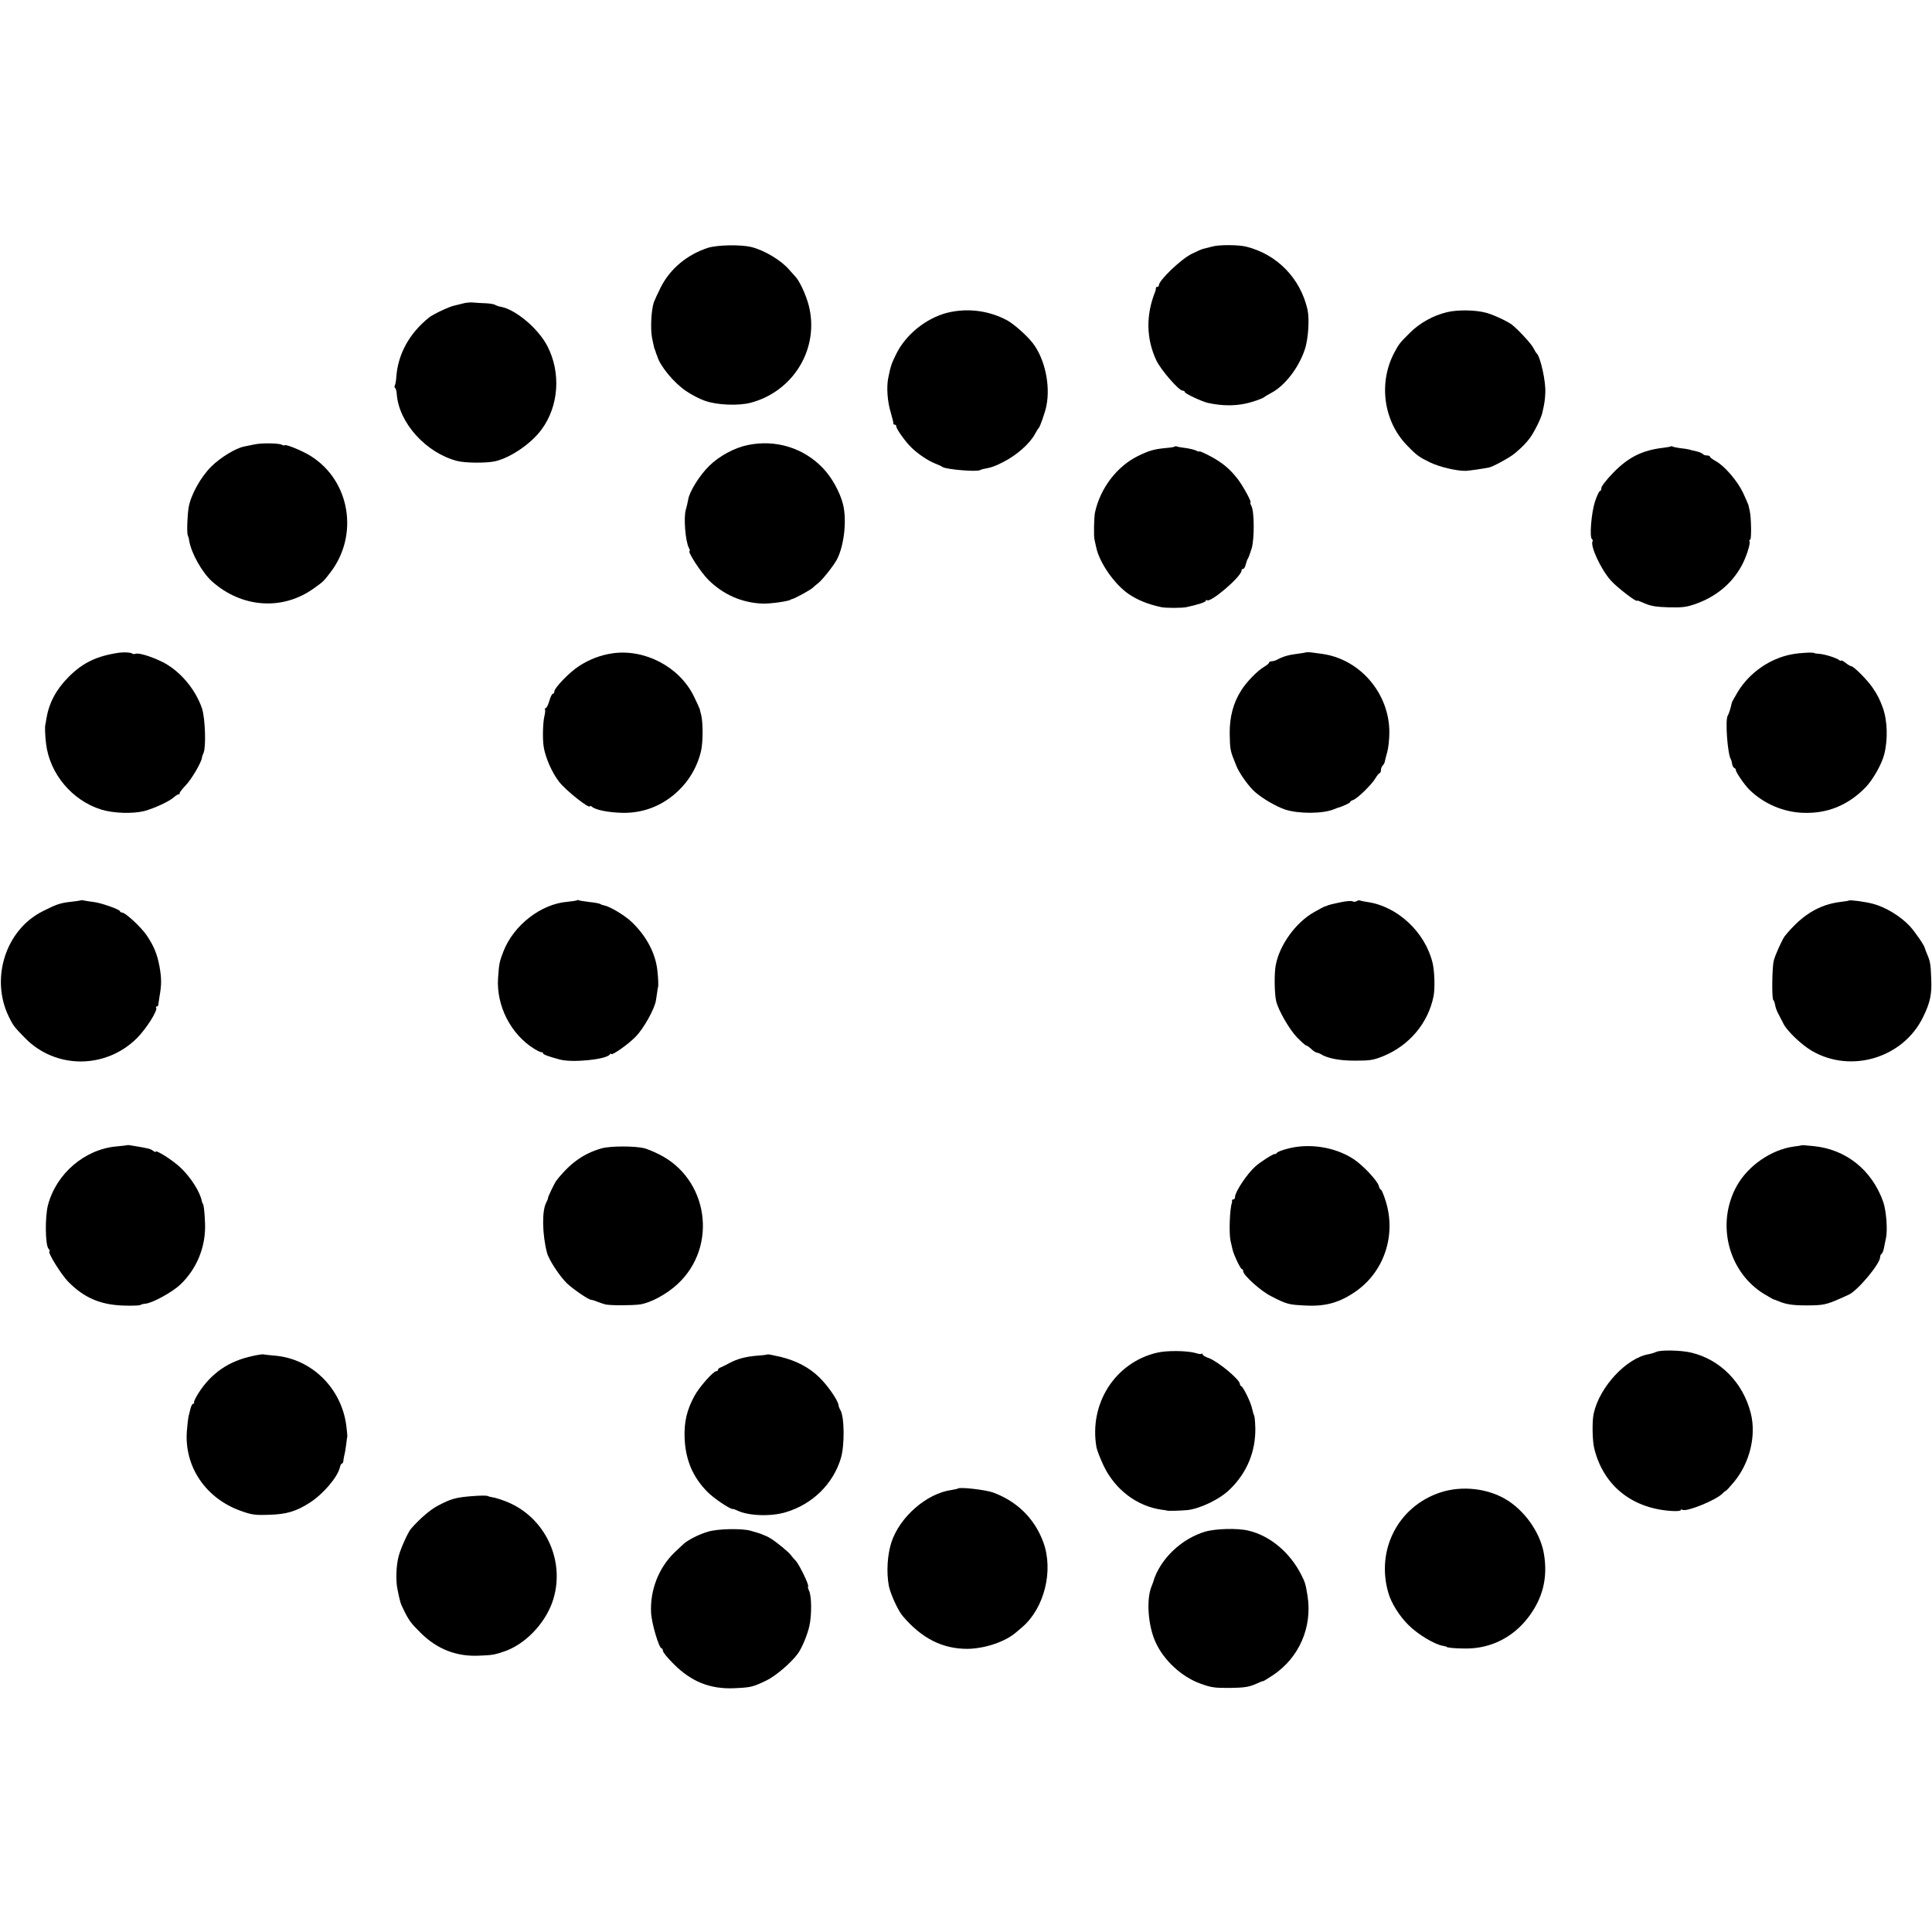 <?xml version="1.0" standalone="no"?>
<!DOCTYPE svg PUBLIC "-//W3C//DTD SVG 20010904//EN"
 "http://www.w3.org/TR/2001/REC-SVG-20010904/DTD/svg10.dtd">
<svg version="1.0" xmlns="http://www.w3.org/2000/svg"
 width="1192pt" height="1192pt" viewBox="0 0 1192 1192"
 preserveAspectRatio="xMidYMid meet">
<g transform="translate(0,1192) scale(0.1,-0.1)"
fill="#000000" stroke="none">
<path d="M4368 10391 c-129 -42 -233 -129 -291 -243 -20 -40 -39 -82 -43 -93
-16 -49 -22 -159 -11 -220 7 -36 15 -69 17 -72 2 -2 4 -7 5 -13 1 -5 4 -12 5
-15 1 -3 3 -8 5 -12 16 -60 103 -165 177 -215 32 -22 83 -49 115 -60 73 -27
208 -33 284 -13 266 70 426 337 359 600 -17 66 -58 155 -85 181 -6 7 -22 25
-36 40 -49 58 -155 121 -234 140 -67 16 -209 13 -267 -5z"/>
<path d="M7480 10399 c-19 -5 -44 -11 -55 -14 -11 -2 -44 -17 -74 -32 -68 -35
-201 -163 -201 -193 0 -6 -4 -10 -10 -10 -6 0 -9 -3 -8 -7 0 -5 -2 -15 -5 -23
-58 -145 -55 -290 7 -423 28 -59 139 -187 162 -187 8 0 14 -4 14 -9 0 -9 106
-59 143 -67 83 -18 158 -19 227 -5 45 9 111 32 120 41 3 3 22 14 42 25 83 43
169 153 207 265 23 64 31 191 18 250 -44 193 -187 340 -377 388 -48 12 -167
13 -210 1z"/>
<path d="M2854 10047 c-16 -4 -40 -10 -53 -13 -32 -7 -129 -53 -154 -73 -122
-98 -192 -226 -202 -368 -1 -23 -6 -46 -9 -51 -3 -6 -3 -13 2 -16 4 -2 9 -19
10 -38 13 -177 180 -362 372 -412 49 -13 181 -14 235 -2 95 22 223 109 287
197 106 144 120 350 35 514 -56 108 -195 225 -286 242 -14 2 -30 8 -36 12 -5
4 -32 9 -60 10 -27 1 -64 3 -81 5 -17 1 -44 -2 -60 -7z"/>
<path d="M5843 9990 c-130 -34 -254 -134 -313 -253 -30 -61 -34 -72 -50 -150
-11 -56 -5 -146 16 -213 9 -33 17 -62 16 -66 -1 -5 2 -8 8 -8 6 0 10 -5 10
-11 0 -16 58 -97 94 -131 41 -40 103 -81 146 -98 19 -7 40 -17 45 -21 20 -15
207 -31 230 -20 6 3 15 6 20 7 54 10 73 17 124 43 85 43 167 116 198 176 9 17
19 32 22 35 8 7 40 98 47 136 26 128 -10 291 -84 387 -35 46 -118 119 -157
140 -115 62 -248 78 -372 47z"/>
<path d="M8928 9994 c-85 -20 -169 -67 -229 -127 -63 -63 -68 -69 -96 -122
-100 -187 -67 -426 80 -575 59 -61 73 -70 140 -103 60 -29 169 -54 222 -52 26
2 100 12 143 21 23 4 132 64 158 87 50 42 69 63 95 97 27 38 68 121 75 154 13
57 16 75 18 120 5 69 -30 225 -53 246 -4 3 -13 18 -21 34 -13 26 -94 113 -132
143 -28 21 -113 61 -158 73 -65 18 -176 20 -242 4z"/>
<path d="M1570 9178 c-19 -4 -48 -10 -64 -13 -53 -11 -144 -66 -203 -124 -65
-65 -126 -175 -139 -251 -9 -56 -12 -162 -5 -175 3 -5 7 -19 8 -30 12 -76 80
-198 142 -253 184 -163 434 -180 626 -43 59 42 61 44 101 96 180 231 125 568
-118 721 -49 31 -154 75 -162 67 -2 -3 -10 -1 -17 3 -17 10 -125 12 -169 2z"/>
<path d="M4613 9174 c-82 -17 -175 -67 -238 -129 -58 -57 -121 -157 -129 -207
-3 -18 -10 -47 -15 -64 -14 -48 -2 -194 19 -234 6 -11 8 -20 5 -20 -16 0 67
-129 114 -176 92 -92 207 -143 335 -148 47 -2 160 14 174 24 1 2 5 3 10 4 17
4 115 57 128 71 8 8 23 20 32 27 23 17 93 105 114 143 46 85 64 245 39 345
-20 76 -69 165 -124 222 -119 125 -292 178 -464 142z"/>
<path d="M7248 9165 c-3 -3 -26 -7 -53 -9 -74 -7 -105 -16 -171 -48 -132 -64
-235 -199 -268 -349 -6 -30 -9 -146 -3 -169 2 -8 7 -31 11 -50 21 -95 114
-227 201 -286 55 -37 120 -63 200 -80 28 -6 125 -6 155 0 73 16 120 31 120 40
0 5 3 7 6 3 20 -20 214 146 214 183 0 6 4 10 10 10 5 0 13 12 16 28 4 15 10
32 14 37 4 6 14 34 23 63 17 61 16 226 -2 260 -6 12 -9 22 -6 22 10 0 -47 104
-79 145 -48 62 -95 101 -168 140 -38 20 -68 33 -68 30 0 -3 -8 -1 -18 4 -11 6
-41 13 -68 17 -27 3 -52 8 -55 10 -3 2 -8 1 -11 -1z"/>
<path d="M10309 9166 c-2 -2 -24 -6 -49 -9 -127 -15 -214 -58 -307 -154 -40
-41 -73 -83 -73 -94 0 -10 -4 -19 -9 -19 -5 0 -19 -30 -31 -67 -22 -69 -34
-219 -18 -229 4 -3 6 -9 4 -13 -17 -27 51 -174 112 -242 39 -44 162 -138 162
-125 0 3 21 -5 48 -17 36 -16 71 -22 147 -24 87 -2 110 1 170 22 124 45 219
124 279 232 29 52 58 141 50 154 -3 5 -1 9 4 9 9 0 7 139 -3 180 -3 14 -7 30
-8 35 -2 6 -16 39 -33 75 -35 74 -115 166 -168 195 -20 11 -36 23 -36 27 0 5
-9 8 -19 8 -11 0 -22 4 -25 9 -3 4 -20 12 -38 16 -18 4 -40 9 -48 12 -8 2 -32
6 -54 8 -21 3 -42 7 -46 10 -4 2 -9 3 -11 1z"/>
<path d="M735 7893 c-137 -20 -224 -61 -312 -150 -77 -77 -121 -161 -137 -258
-2 -16 -5 -32 -6 -35 -4 -11 -2 -68 4 -117 22 -187 161 -352 341 -408 75 -23
193 -27 265 -9 63 17 156 60 184 86 11 10 24 18 30 18 5 0 7 2 4 5 -2 3 14 25
37 49 37 38 97 141 101 171 0 6 5 19 10 30 16 38 10 216 -10 275 -42 122 -140
236 -250 289 -70 33 -142 55 -161 47 -7 -2 -16 -2 -20 2 -7 7 -47 9 -80 5z"/>
<path d="M3778 7889 c-74 -11 -141 -37 -205 -78 -59 -38 -153 -135 -153 -158
0 -7 -4 -13 -9 -13 -5 0 -15 -20 -22 -45 -7 -25 -18 -45 -23 -45 -5 0 -7 -2
-4 -6 3 -3 2 -22 -3 -42 -10 -41 -12 -140 -5 -187 10 -68 52 -163 96 -219 44
-56 190 -171 190 -150 0 4 6 2 13 -4 24 -20 103 -35 187 -37 144 -3 274 55
373 165 54 60 93 135 112 215 13 56 13 177 1 225 -4 14 -8 30 -9 36 -2 6 -18
41 -36 78 -89 182 -303 294 -503 265z"/>
<path d="M8058 7895 c-2 -1 -23 -5 -48 -8 -59 -7 -94 -17 -132 -38 -10 -5 -25
-9 -33 -9 -8 0 -15 -4 -15 -8 0 -4 -13 -16 -29 -25 -43 -25 -109 -93 -142
-145 -50 -78 -73 -166 -72 -267 2 -105 2 -104 41 -200 19 -48 79 -131 117
-163 49 -42 129 -88 185 -107 83 -27 233 -26 300 2 8 3 17 7 20 8 29 7 80 31
80 36 0 4 8 10 18 13 26 8 116 96 138 134 10 17 22 32 26 32 4 0 8 8 8 18 0
10 5 23 11 29 6 6 12 17 13 24 1 8 8 34 15 59 7 25 13 79 13 120 1 242 -182
455 -417 486 -22 3 -52 7 -67 9 -15 1 -28 2 -30 0z"/>
<path d="M11055 7883 c-134 -25 -262 -113 -334 -233 -18 -30 -34 -59 -36 -65
-7 -35 -19 -71 -25 -80 -17 -23 -2 -235 19 -270 3 -5 7 -19 8 -30 2 -11 8 -21
13 -23 6 -2 10 -8 10 -14 0 -13 55 -93 84 -121 88 -86 209 -138 332 -142 149
-5 275 46 383 156 45 46 100 142 116 204 24 93 20 210 -9 290 -20 53 -30 74
-61 120 -32 48 -118 135 -134 135 -5 0 -20 9 -35 21 -14 11 -26 17 -26 14 0
-4 -6 -3 -12 2 -18 14 -87 36 -123 39 -16 1 -30 3 -30 4 0 7 -89 3 -140 -7z"/>
<path d="M498 6365 c-1 -1 -25 -5 -53 -8 -74 -8 -94 -15 -183 -60 -226 -114
-322 -411 -209 -647 29 -59 32 -63 102 -135 188 -192 497 -192 690 0 58 58
132 175 118 189 -3 3 -2 6 4 6 5 0 10 6 10 13 1 6 4 28 7 48 13 73 13 110 1
181 -15 82 -35 131 -82 200 -36 51 -130 138 -150 138 -7 0 -13 4 -13 8 0 11
-121 53 -163 57 -17 2 -42 6 -54 8 -11 3 -23 4 -25 2z"/>
<path d="M3559 6365 c-3 -2 -29 -6 -59 -9 -162 -13 -331 -144 -394 -306 -24
-62 -27 -74 -33 -163 -12 -171 78 -348 223 -438 22 -13 42 -23 47 -21 4 1 7
-2 7 -6 0 -8 33 -20 104 -39 77 -21 287 0 308 31 4 6 8 8 8 4 0 -16 106 58
153 107 49 50 117 173 124 223 2 15 6 38 8 52 1 14 4 27 5 30 3 7 1 57 -4 101
-11 106 -67 213 -158 300 -42 41 -136 97 -171 103 -7 1 -17 4 -22 8 -6 4 -38
10 -70 13 -33 4 -63 9 -66 11 -3 2 -8 2 -10 -1z"/>
<path d="M8270 6353 c-36 -7 -72 -16 -80 -20 -8 -3 -17 -7 -20 -7 -3 -1 -31
-16 -63 -34 -113 -64 -213 -203 -236 -327 -10 -50 -8 -180 3 -223 13 -55 81
-173 127 -221 27 -28 53 -51 57 -51 5 0 18 -9 31 -21 12 -12 28 -22 34 -23 7
-1 17 -5 23 -8 44 -28 117 -42 214 -42 93 0 113 3 175 28 162 67 277 205 310
371 9 48 6 151 -6 203 -46 191 -216 350 -403 377 -21 3 -41 7 -45 9 -4 3 -13
1 -21 -4 -8 -5 -19 -5 -25 -1 -5 4 -39 2 -75 -6z"/>
<path d="M11407 6364 c-1 -2 -23 -5 -47 -8 -136 -16 -241 -80 -348 -211 -14
-17 -61 -120 -68 -151 -11 -40 -13 -238 -3 -244 4 -3 9 -17 11 -30 2 -14 11
-40 21 -57 9 -18 24 -46 32 -62 24 -45 110 -127 173 -164 242 -142 565 -44
687 208 44 90 55 141 50 240 -3 86 -6 104 -26 150 -7 17 -13 32 -13 35 -3 17
-61 101 -93 136 -58 62 -151 118 -228 138 -49 13 -142 25 -148 20z"/>
<path d="M788 4855 c-2 -1 -32 -5 -68 -8 -197 -17 -373 -168 -424 -362 -19
-73 -17 -245 3 -269 8 -9 10 -16 7 -16 -18 0 71 -144 117 -190 96 -97 196
-140 337 -145 52 -2 99 0 105 3 5 4 21 8 35 9 43 5 163 71 211 116 103 97 160
236 154 379 -2 70 -9 123 -15 123 -1 0 -3 7 -5 15 -11 57 -68 146 -130 205
-48 46 -155 114 -155 99 0 -4 -6 -1 -14 5 -8 7 -25 14 -38 16 -12 3 -44 9 -70
13 -26 5 -49 8 -50 7z"/>
<path d="M11117 4854 c-1 -1 -23 -5 -50 -8 -138 -19 -281 -117 -351 -242 -129
-231 -55 -530 167 -667 29 -17 54 -32 57 -33 3 0 18 -6 33 -12 47 -20 89 -26
172 -26 101 0 123 4 210 43 22 10 44 20 49 22 54 22 196 191 196 233 0 8 4 17
9 20 5 3 12 20 15 38 3 18 9 44 12 58 11 51 2 170 -17 225 -70 197 -230 325
-432 344 -37 4 -69 6 -70 5z"/>
<path d="M3712 4835 c-110 -31 -195 -91 -280 -200 -11 -15 -54 -104 -51 -107
1 -2 -4 -14 -11 -28 -27 -50 -25 -194 5 -310 11 -42 77 -143 122 -187 40 -38
135 -103 152 -103 5 0 22 -5 38 -12 15 -6 37 -13 48 -16 29 -7 163 -7 214 0
66 10 164 63 231 125 252 233 191 652 -116 802 -33 17 -74 33 -90 37 -58 14
-208 14 -262 -1z"/>
<path d="M7945 4833 c-33 -8 -63 -20 -66 -25 -3 -5 -9 -9 -13 -8 -9 3 -92 -50
-121 -77 -51 -45 -125 -157 -125 -187 0 -9 -4 -16 -10 -16 -6 0 -9 -3 -9 -7 1
-5 1 -10 0 -13 -14 -36 -19 -187 -9 -235 4 -16 9 -40 12 -52 7 -34 50 -123 58
-123 5 0 8 -6 8 -13 0 -24 109 -123 172 -154 99 -51 108 -53 218 -58 122 -6
210 20 310 91 172 123 245 347 179 555 -12 38 -25 69 -29 69 -4 0 -10 10 -13
23 -9 33 -100 130 -158 167 -114 74 -273 98 -404 63z"/>
<path d="M7138 3574 c-259 -61 -420 -315 -373 -584 4 -19 24 -71 45 -115 71
-147 206 -249 360 -270 14 -1 27 -4 30 -5 8 -3 80 -1 125 3 78 8 202 67 264
129 105 102 159 234 156 379 -1 36 -4 70 -7 75 -3 5 -9 25 -13 44 -7 36 -54
133 -67 138 -5 2 -8 8 -8 13 0 27 -135 139 -192 160 -21 7 -38 17 -38 23 0 5
-3 7 -6 4 -3 -4 -20 -2 -37 4 -52 15 -178 17 -239 2z"/>
<path d="M10219 3579 c-9 -4 -30 -11 -47 -14 -138 -24 -303 -202 -339 -365
-11 -47 -9 -172 4 -220 58 -231 240 -373 491 -383 23 -1 42 2 42 6 0 5 5 5 10
2 24 -15 204 58 246 99 7 8 17 16 22 18 4 1 26 26 49 53 98 117 140 286 105
425 -47 189 -189 333 -369 375 -63 15 -191 17 -214 4z"/>
<path d="M1560 3554 c-148 -31 -256 -105 -336 -230 -18 -29 -30 -54 -27 -58 4
-3 2 -6 -4 -6 -6 0 -14 -15 -18 -32 -4 -18 -10 -40 -12 -48 -2 -8 -7 -48 -10
-89 -17 -221 118 -418 336 -494 64 -23 88 -26 170 -23 109 3 168 21 251 74 82
52 170 155 186 215 3 15 9 27 13 27 4 0 8 6 9 13 0 6 3 23 6 37 4 14 9 45 12
69 3 25 6 47 7 50 0 3 -2 31 -6 62 -29 234 -214 416 -442 435 -33 3 -64 6 -70
8 -5 1 -35 -3 -65 -10z"/>
<path d="M4737 3564 c-2 -2 -31 -6 -64 -8 -73 -6 -125 -20 -173 -46 -19 -11
-43 -22 -52 -26 -10 -3 -18 -10 -18 -15 0 -5 -5 -9 -11 -9 -18 0 -105 -98
-134 -152 -48 -88 -65 -162 -61 -263 6 -134 51 -239 141 -330 39 -39 136 -105
155 -105 5 0 18 -4 28 -9 68 -34 209 -39 300 -11 165 49 292 174 340 333 24
80 22 257 -3 297 -5 8 -11 23 -12 33 -5 30 -67 120 -118 169 -61 60 -140 102
-237 126 -43 10 -79 17 -81 16z"/>
<path d="M5910 2736 c-3 -2 -21 -6 -40 -9 -152 -21 -318 -165 -370 -322 -25
-77 -32 -184 -16 -270 10 -49 56 -151 85 -185 118 -139 247 -204 402 -203 106
2 229 43 296 100 12 10 30 25 40 34 137 118 194 349 130 524 -53 144 -159 250
-308 306 -45 17 -208 36 -219 25z"/>
<path d="M8881 2710 c-256 -88 -391 -352 -316 -615 18 -65 70 -148 127 -203
56 -56 158 -117 209 -126 13 -3 24 -5 24 -6 0 -6 52 -11 118 -11 155 -1 295
70 389 196 86 115 117 237 95 380 -18 124 -105 257 -218 333 -118 79 -289 100
-428 52z"/>
<path d="M2910 2689 c-100 -8 -129 -17 -209 -59 -49 -26 -114 -83 -166 -143
-18 -21 -63 -121 -75 -167 -16 -58 -19 -151 -8 -204 16 -79 19 -89 37 -125 33
-68 46 -86 107 -146 102 -101 221 -147 362 -140 83 3 95 6 159 28 124 45 240
165 289 297 91 251 -40 535 -291 629 -29 11 -64 22 -77 23 -12 2 -27 6 -33 9
-5 2 -48 2 -95 -2z"/>
<path d="M4369 2470 c-51 -15 -100 -39 -138 -65 -8 -5 -40 -35 -72 -66 -96
-94 -149 -231 -142 -369 3 -65 49 -220 65 -220 4 0 8 -7 8 -15 0 -9 30 -46 68
-83 108 -108 223 -154 371 -148 105 5 114 7 198 47 59 28 158 113 198 170 24
35 55 109 68 164 16 67 15 192 -2 222 -5 11 -8 23 -5 26 7 7 -56 137 -77 158
-8 8 -22 24 -30 35 -14 19 -83 76 -124 102 -20 12 -27 15 -62 29 -19 6 -21 7
-63 19 -54 15 -204 12 -261 -6z"/>
<path d="M7432 2469 c-128 -40 -241 -138 -297 -256 -8 -18 -15 -35 -15 -38 0
-3 -7 -22 -15 -42 -34 -81 -22 -246 26 -348 50 -109 160 -211 274 -252 69 -25
87 -28 190 -27 79 1 110 6 148 22 26 12 48 21 50 20 1 -2 28 15 60 36 163 108
245 298 214 491 -11 70 -15 83 -39 130 -70 137 -191 239 -324 271 -68 17 -208
13 -272 -7z"/>
</g>
</svg>
